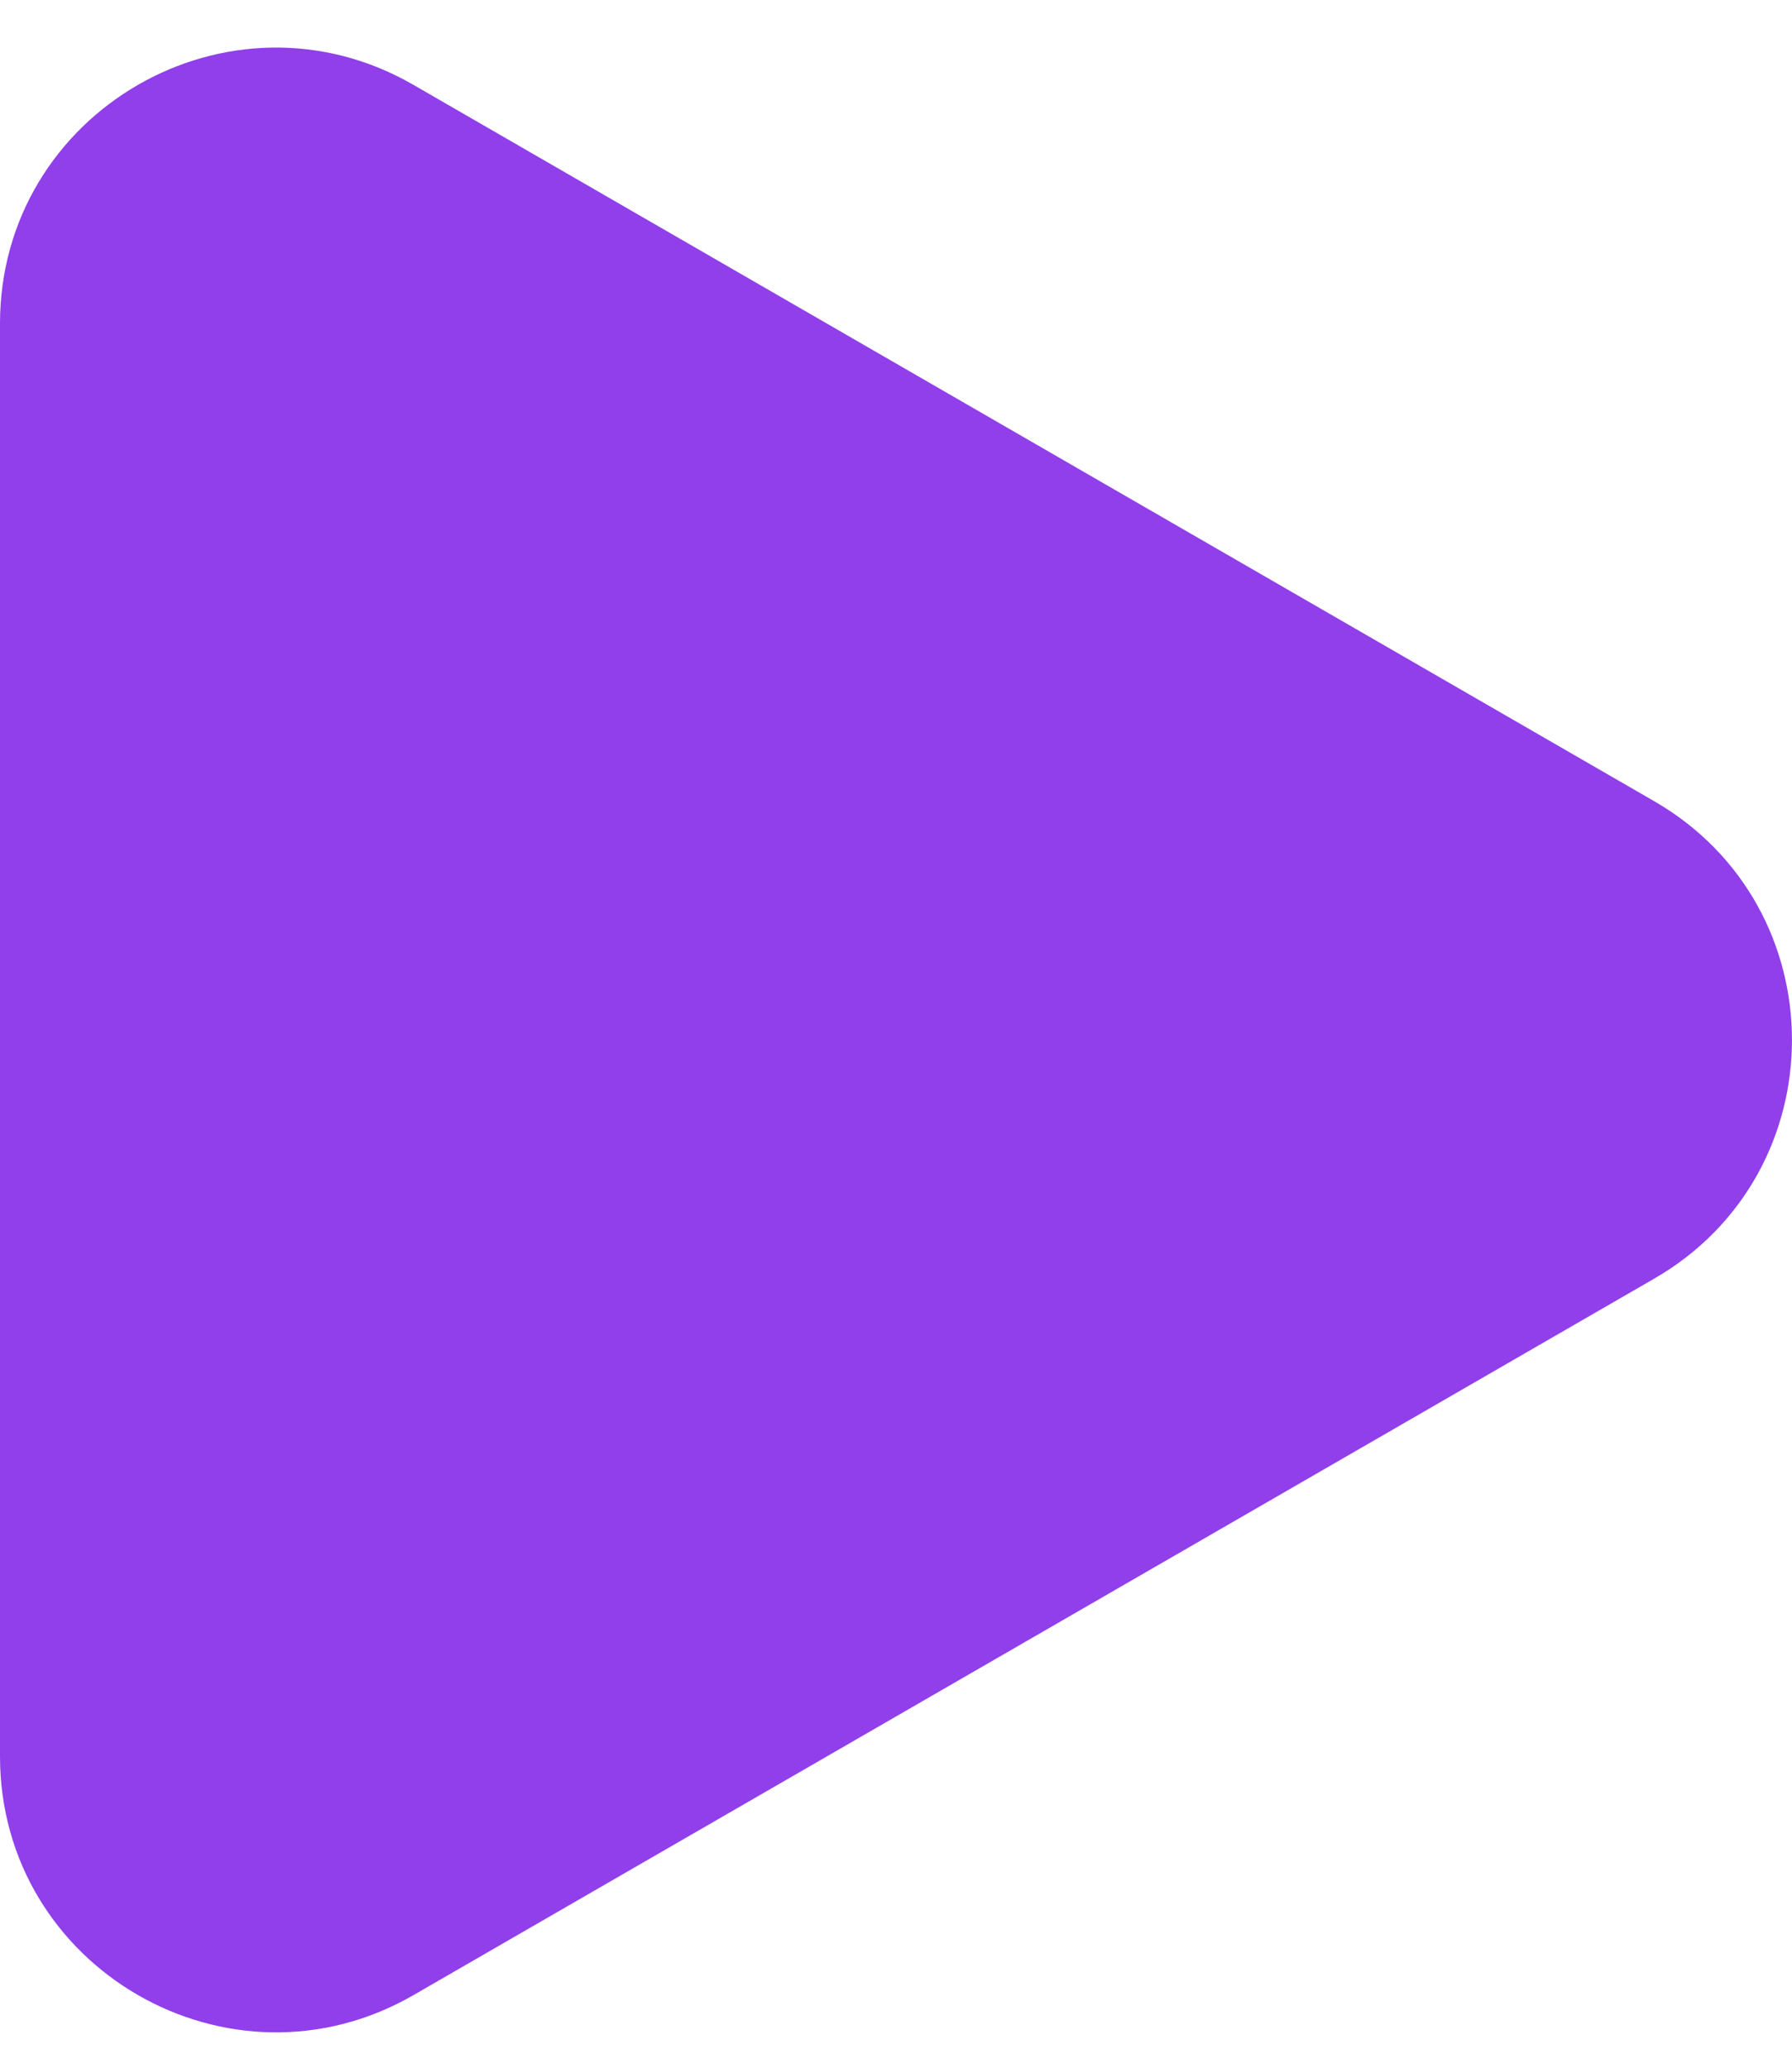 <svg width="13" height="15" viewBox="0 0 13 15" fill="none" xmlns="http://www.w3.org/2000/svg">
<path d="M12 9.276C13.333 8.507 13.333 6.582 12 5.812L3 0.616C1.667 -0.154 0 0.809 0 2.348L0 12.741C0 14.28 1.667 15.242 3 14.473L12 9.276Z" fill="#903FEA"/>
</svg>
